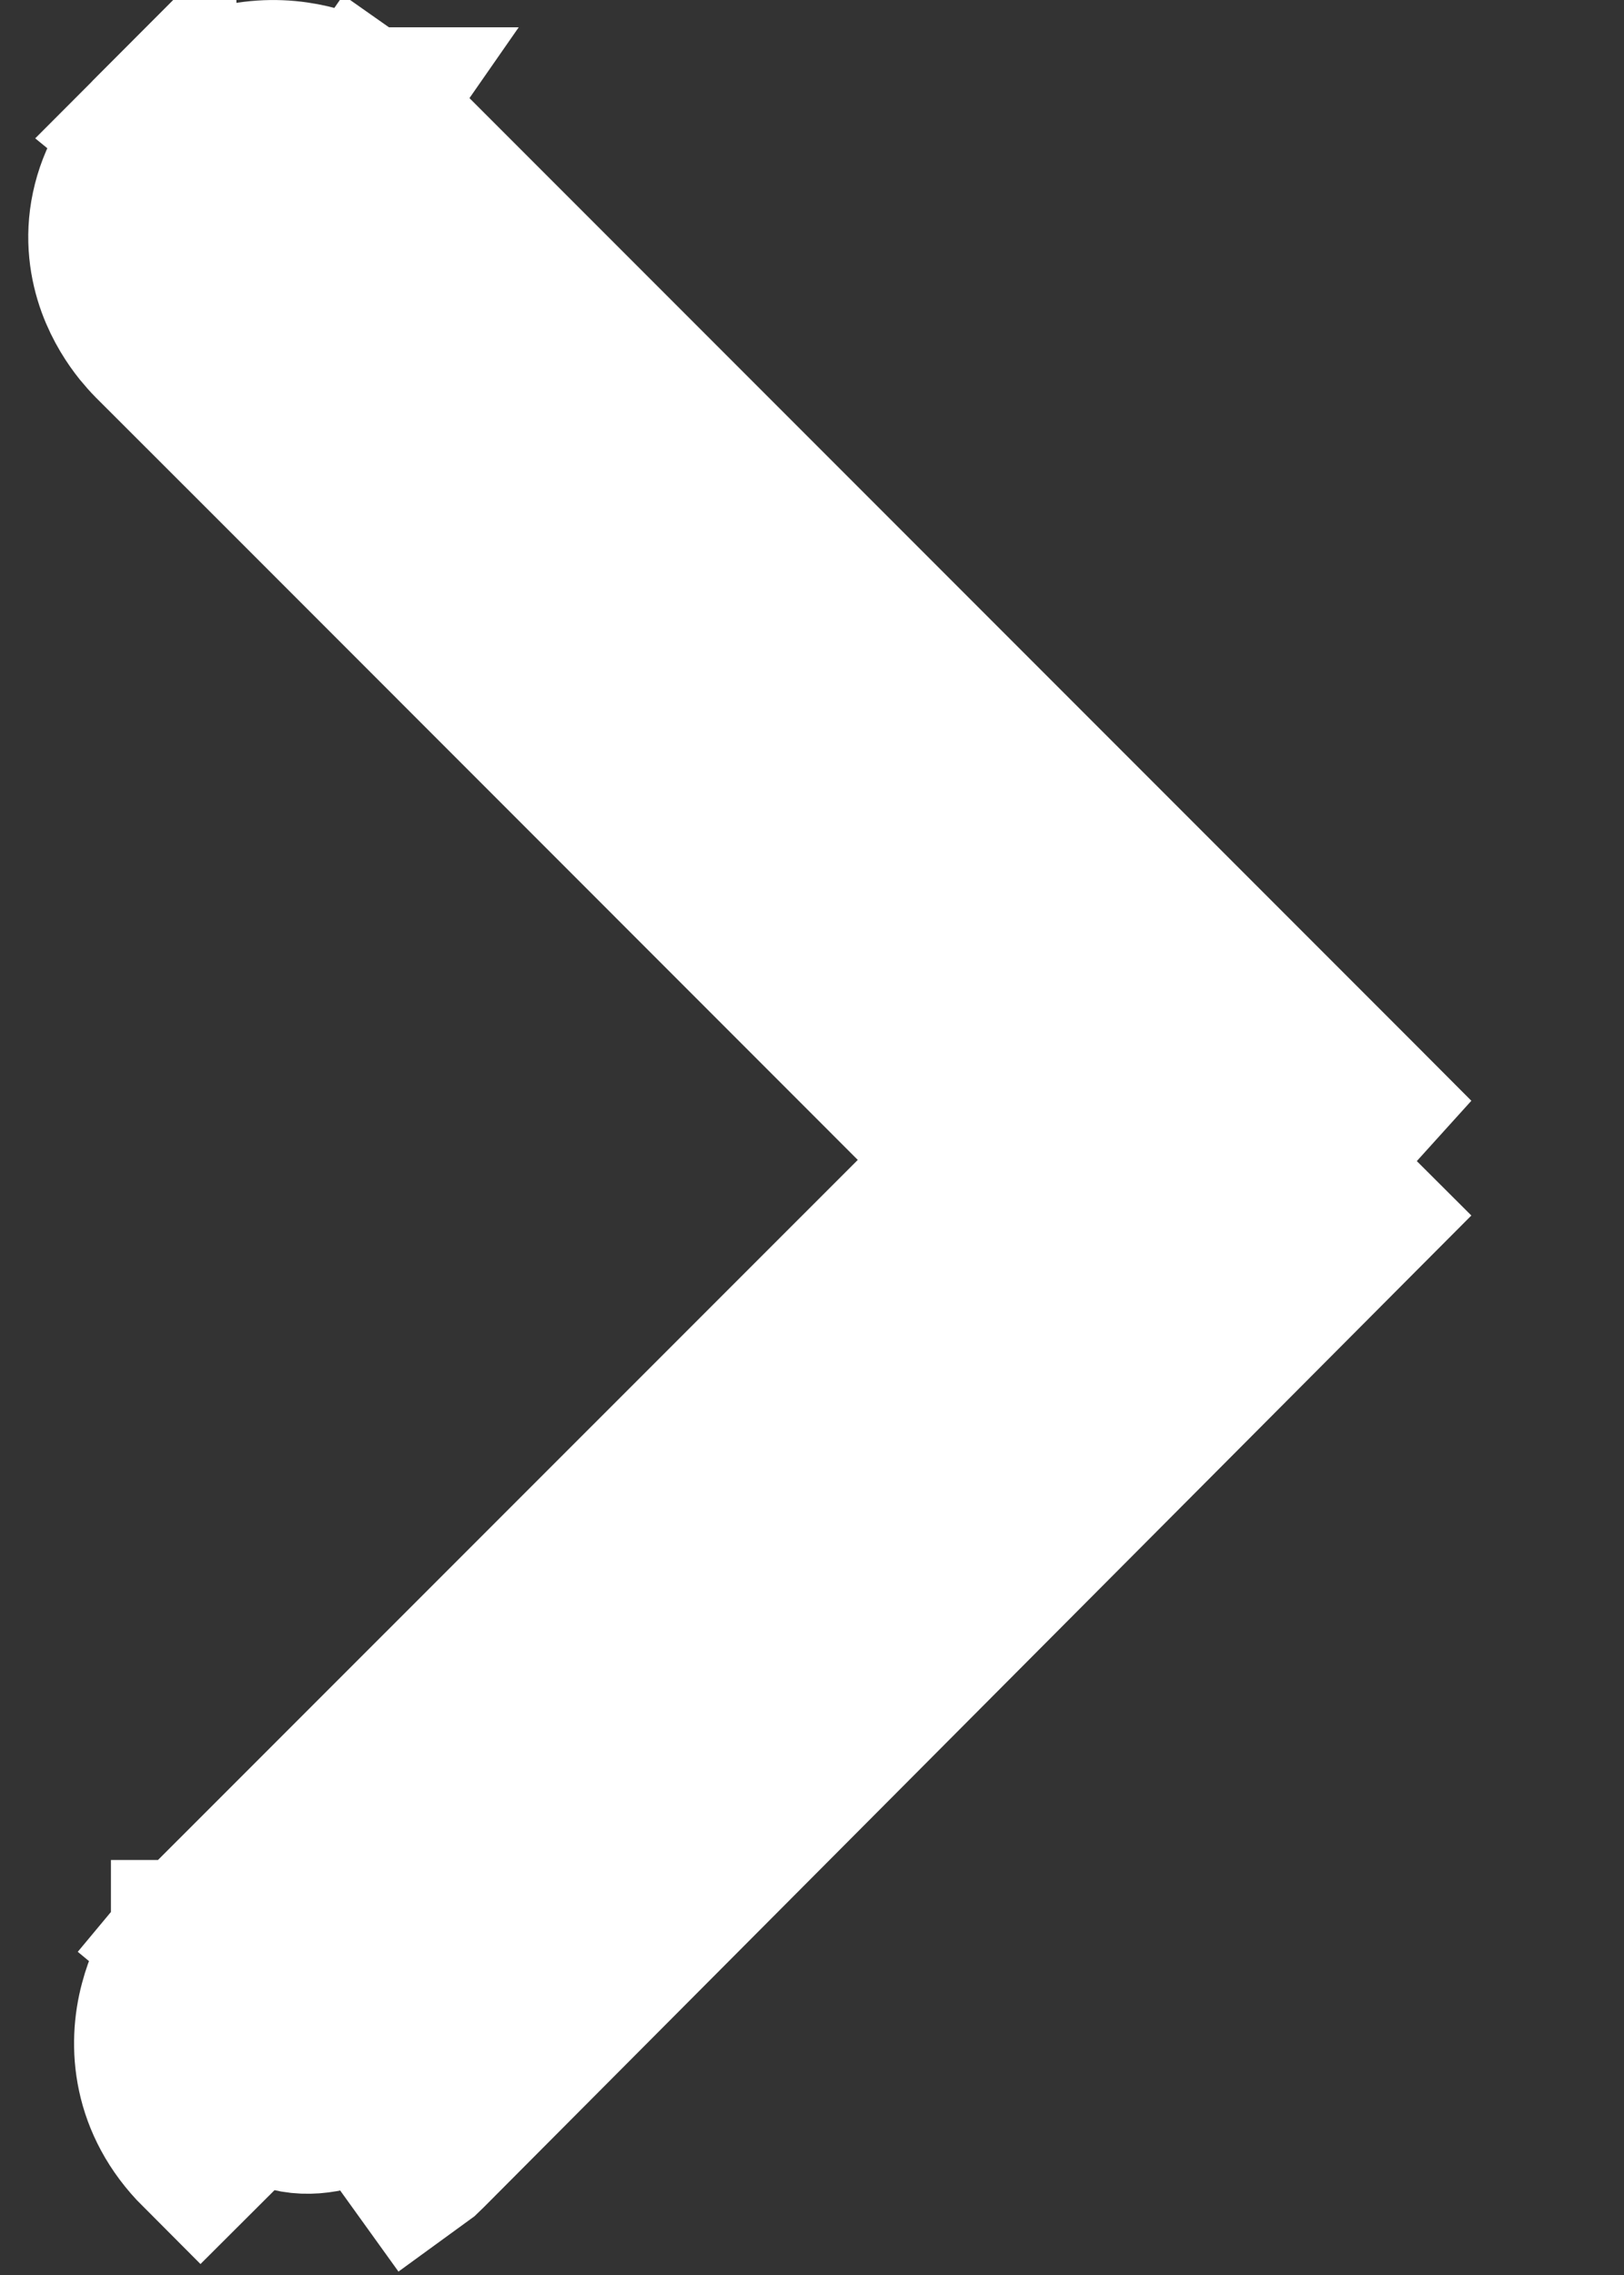 <svg width="10" height="14" viewBox="0 0 10 14" fill="none" xmlns="http://www.w3.org/2000/svg">
<rect x="0" y="0" width="10" height="14" fill="#333333" stroke="none"/>
<path d="M8.706 7.127L8.354 6.774L2.305 0.725L2.274 0.694L2.237 0.668L1.951 1.079C2.237 0.668 2.237 0.668 2.237 0.668L2.236 0.668L2.235 0.667L2.233 0.666L2.229 0.663L2.218 0.656C2.21 0.651 2.201 0.645 2.19 0.638C2.168 0.625 2.14 0.61 2.105 0.594C2.038 0.563 1.94 0.527 1.821 0.51C1.562 0.473 1.24 0.533 0.961 0.813L8.706 7.127ZM8.706 7.127L8.354 7.48L2.629 13.226L2.599 13.255L2.566 13.279L2.274 12.873C2.274 12.873 1.874 13.159 1.589 12.873L1.235 13.226C1.235 13.226 1.235 13.226 1.235 13.226C0.94 12.931 0.921 12.583 0.988 12.333C1.018 12.218 1.065 12.126 1.101 12.065C1.12 12.033 1.138 12.007 1.152 11.987C1.159 11.977 1.166 11.969 1.171 11.962L1.178 11.953L1.181 11.949L1.183 11.947L1.183 11.946L1.184 11.946C1.184 11.946 1.184 11.946 1.569 12.265L1.184 11.946L1.199 11.928L1.215 11.911L5.989 7.138L0.967 2.115M8.706 7.127L0.967 2.115M0.967 2.115C0.961 2.109 0.953 2.102 0.944 2.093C0.926 2.075 0.904 2.05 0.879 2.02C0.832 1.961 0.77 1.87 0.726 1.75C0.681 1.626 0.654 1.466 0.692 1.288C0.73 1.108 0.825 0.948 0.96 0.813L0.967 2.115Z" fill="white" stroke="white"/>
</svg>
